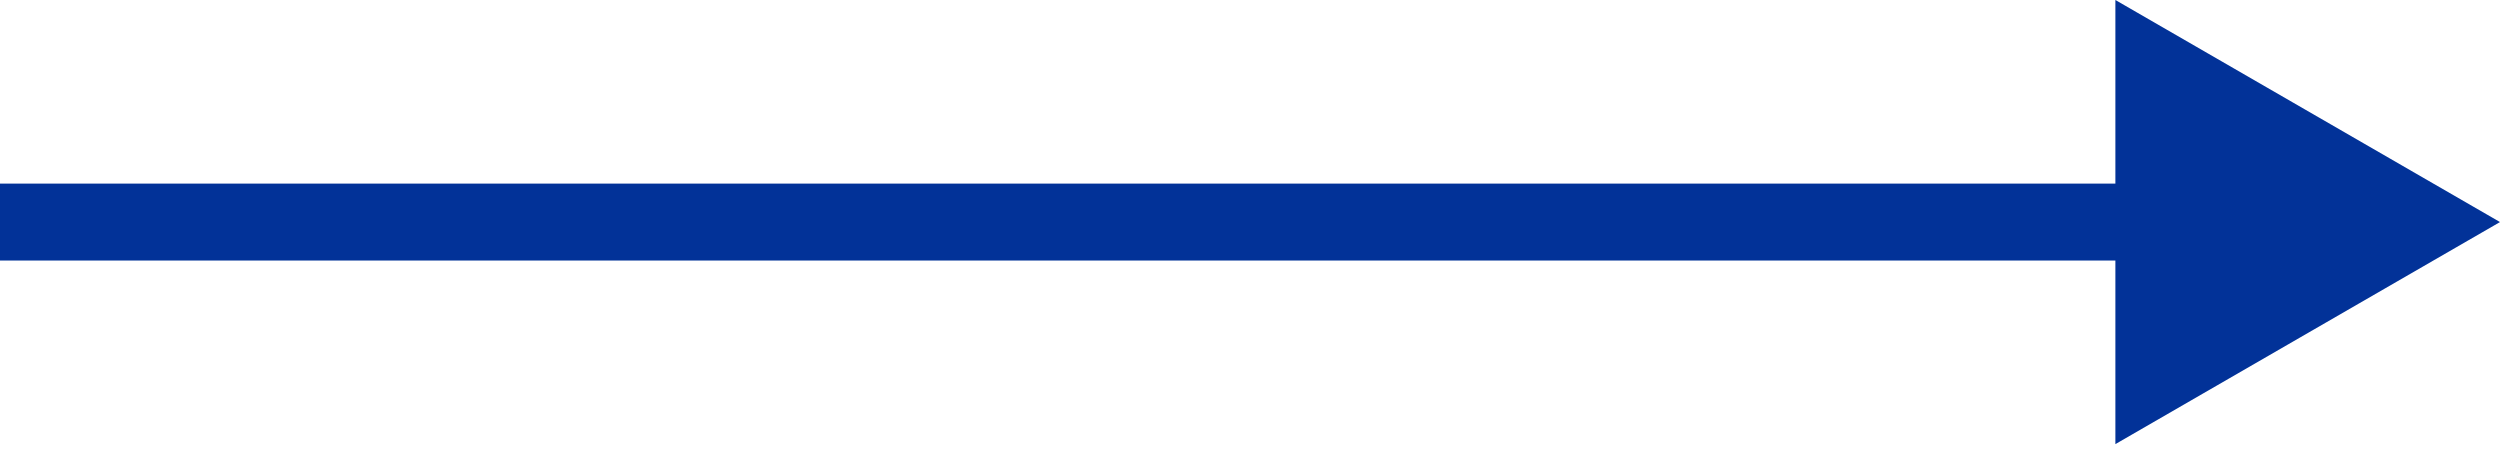 <?xml version="1.0" encoding="UTF-8"?> <svg xmlns="http://www.w3.org/2000/svg" width="260" height="47" viewBox="0 0 260 47" fill="none"> <path d="M260 23.094L220 -0V46.188L260 23.094ZM0 27.094H224V19.094H0V27.094Z" fill="#023298"></path> </svg> 